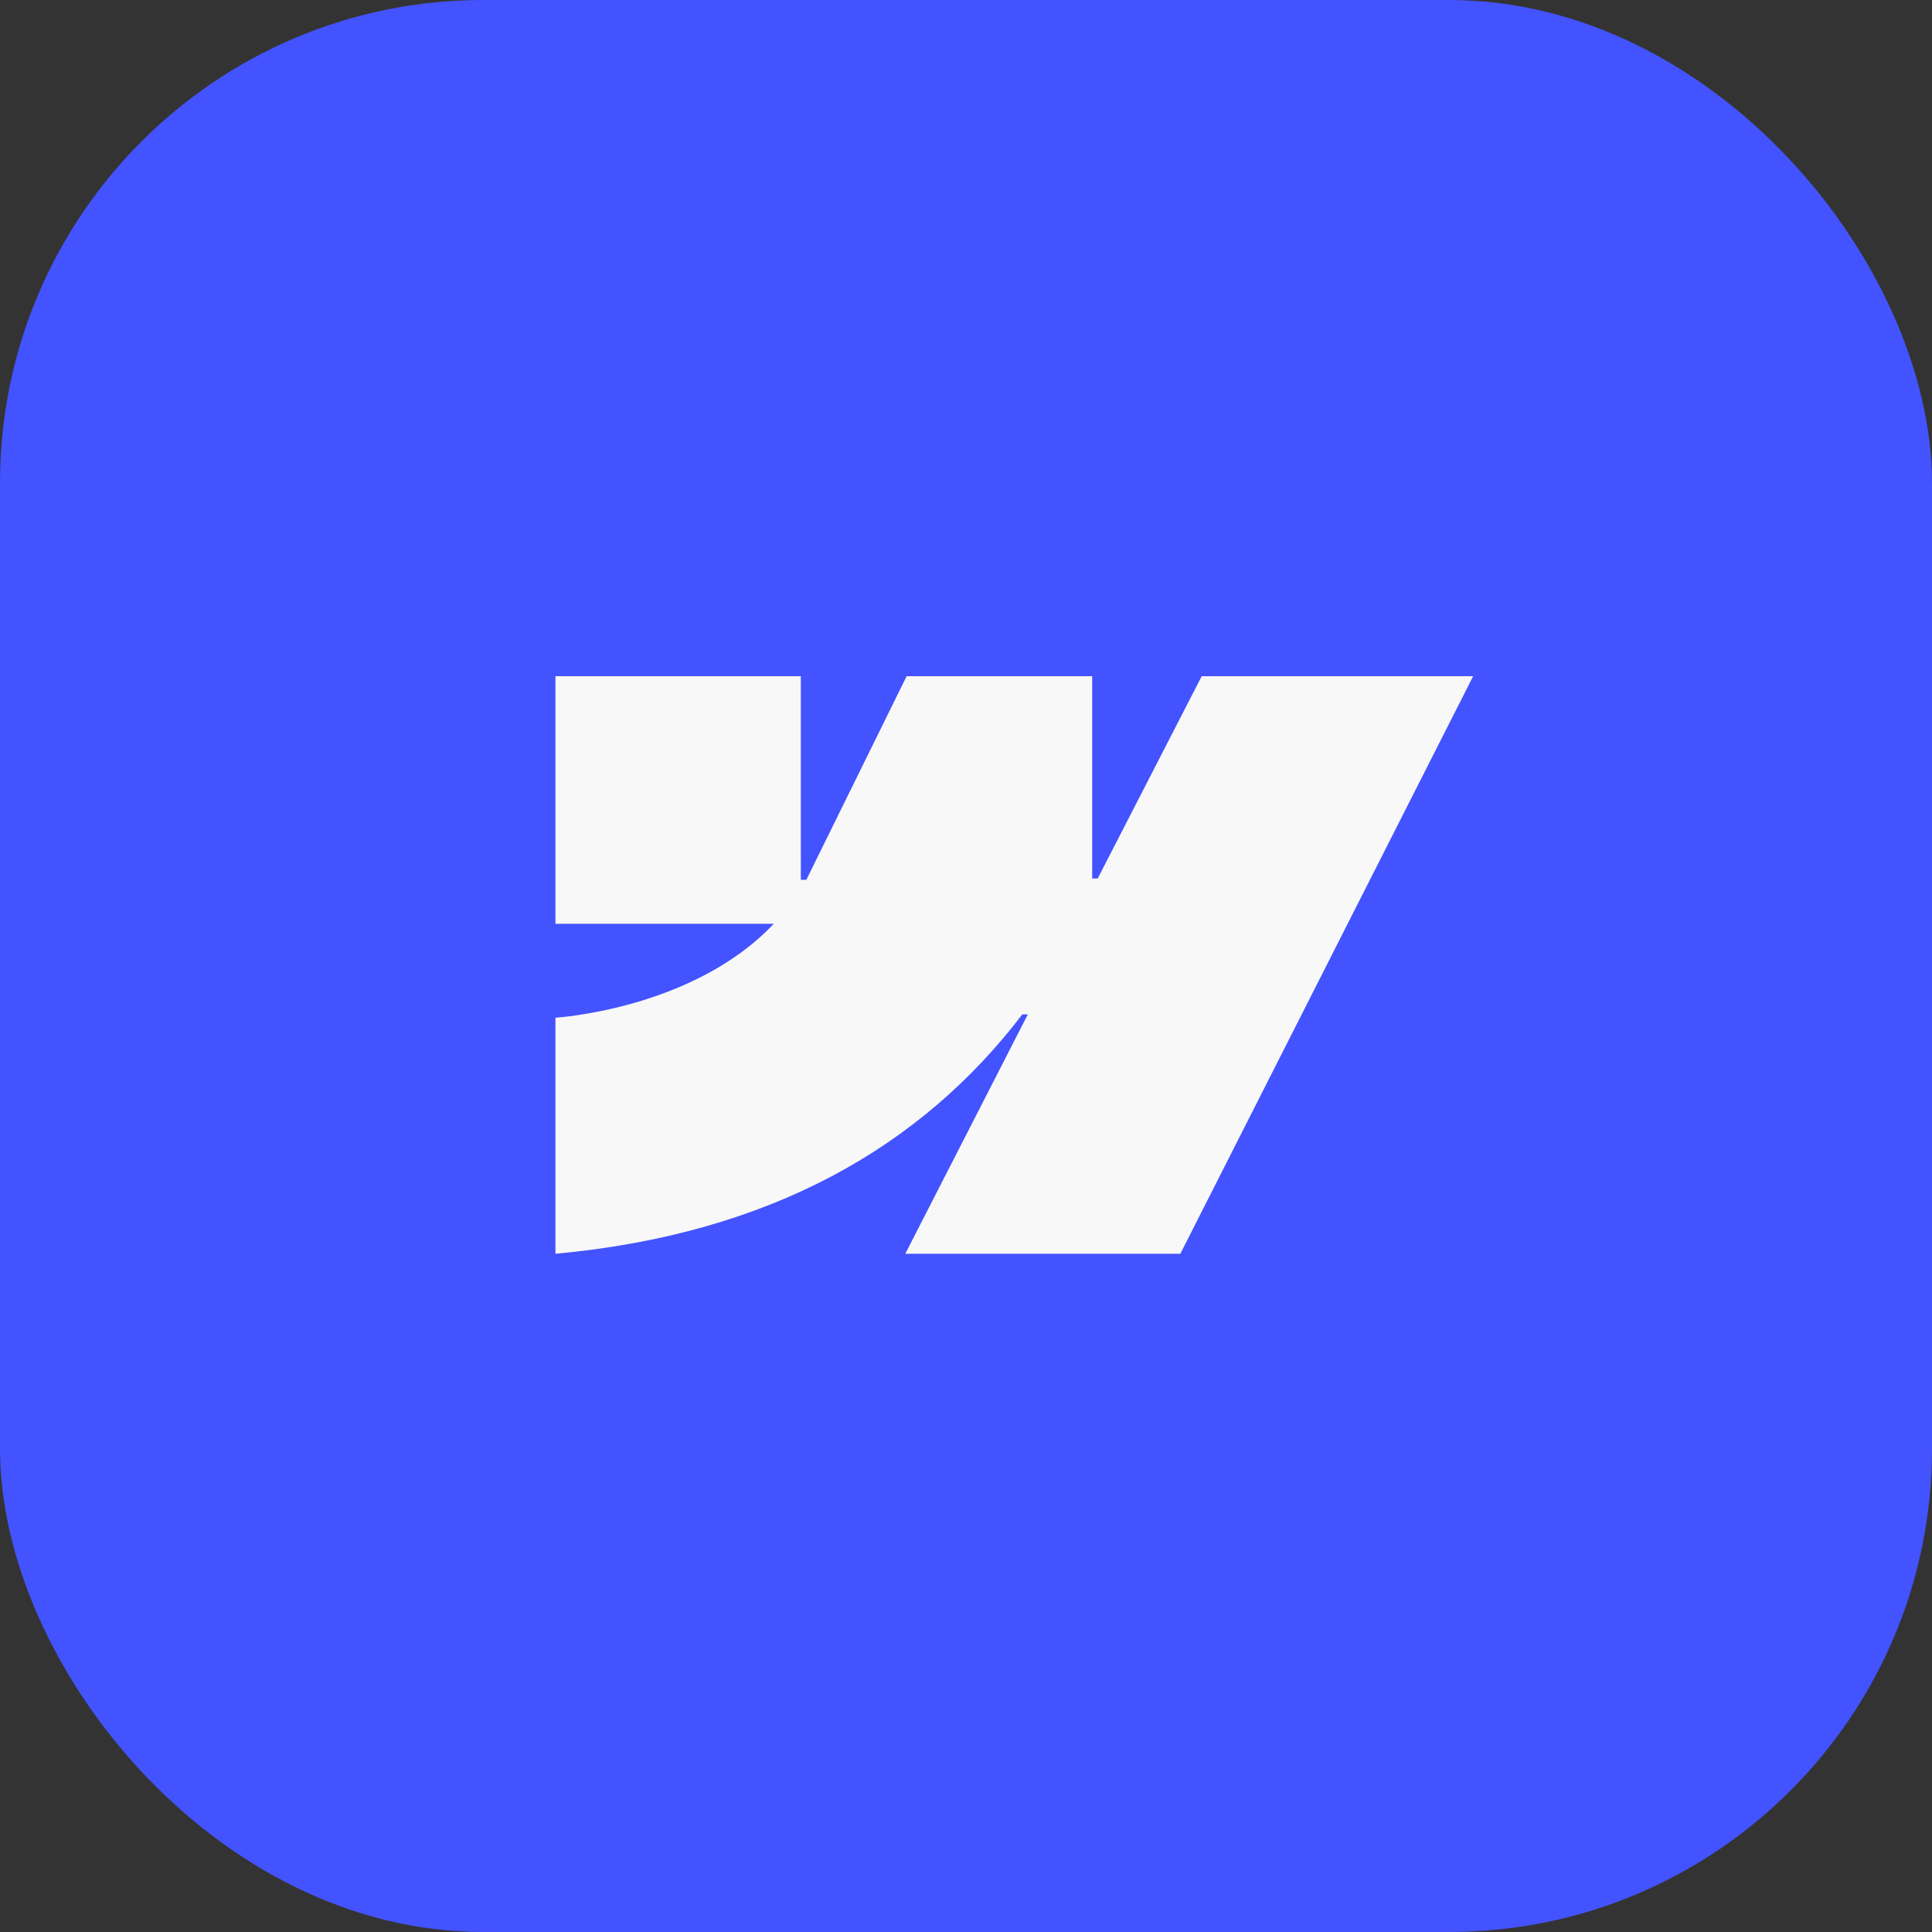 <?xml version="1.0" encoding="UTF-8"?>
<svg xmlns="http://www.w3.org/2000/svg" width="80" height="80" viewBox="0 0 80 80" fill="none">
  <rect x="0" y="0" width="80" height="80" fill="#333333" stroke="none"/>
  <rect width="80" height="80" rx="20" fill="#4353FF"></rect>
  <path fill-rule="evenodd" clip-rule="evenodd" d="M61 28L48.875 51.916H37.486L42.56 42.004H42.332C38.146 47.487 31.9 51.097 23 51.916V42.141C23 42.141 28.693 41.802 32.04 38.252H23V28H33.16V36.432L33.389 36.431L37.541 28H45.225V36.378L45.453 36.378L49.76 28H61Z" fill="#F8F8F8"></path>
</svg>
